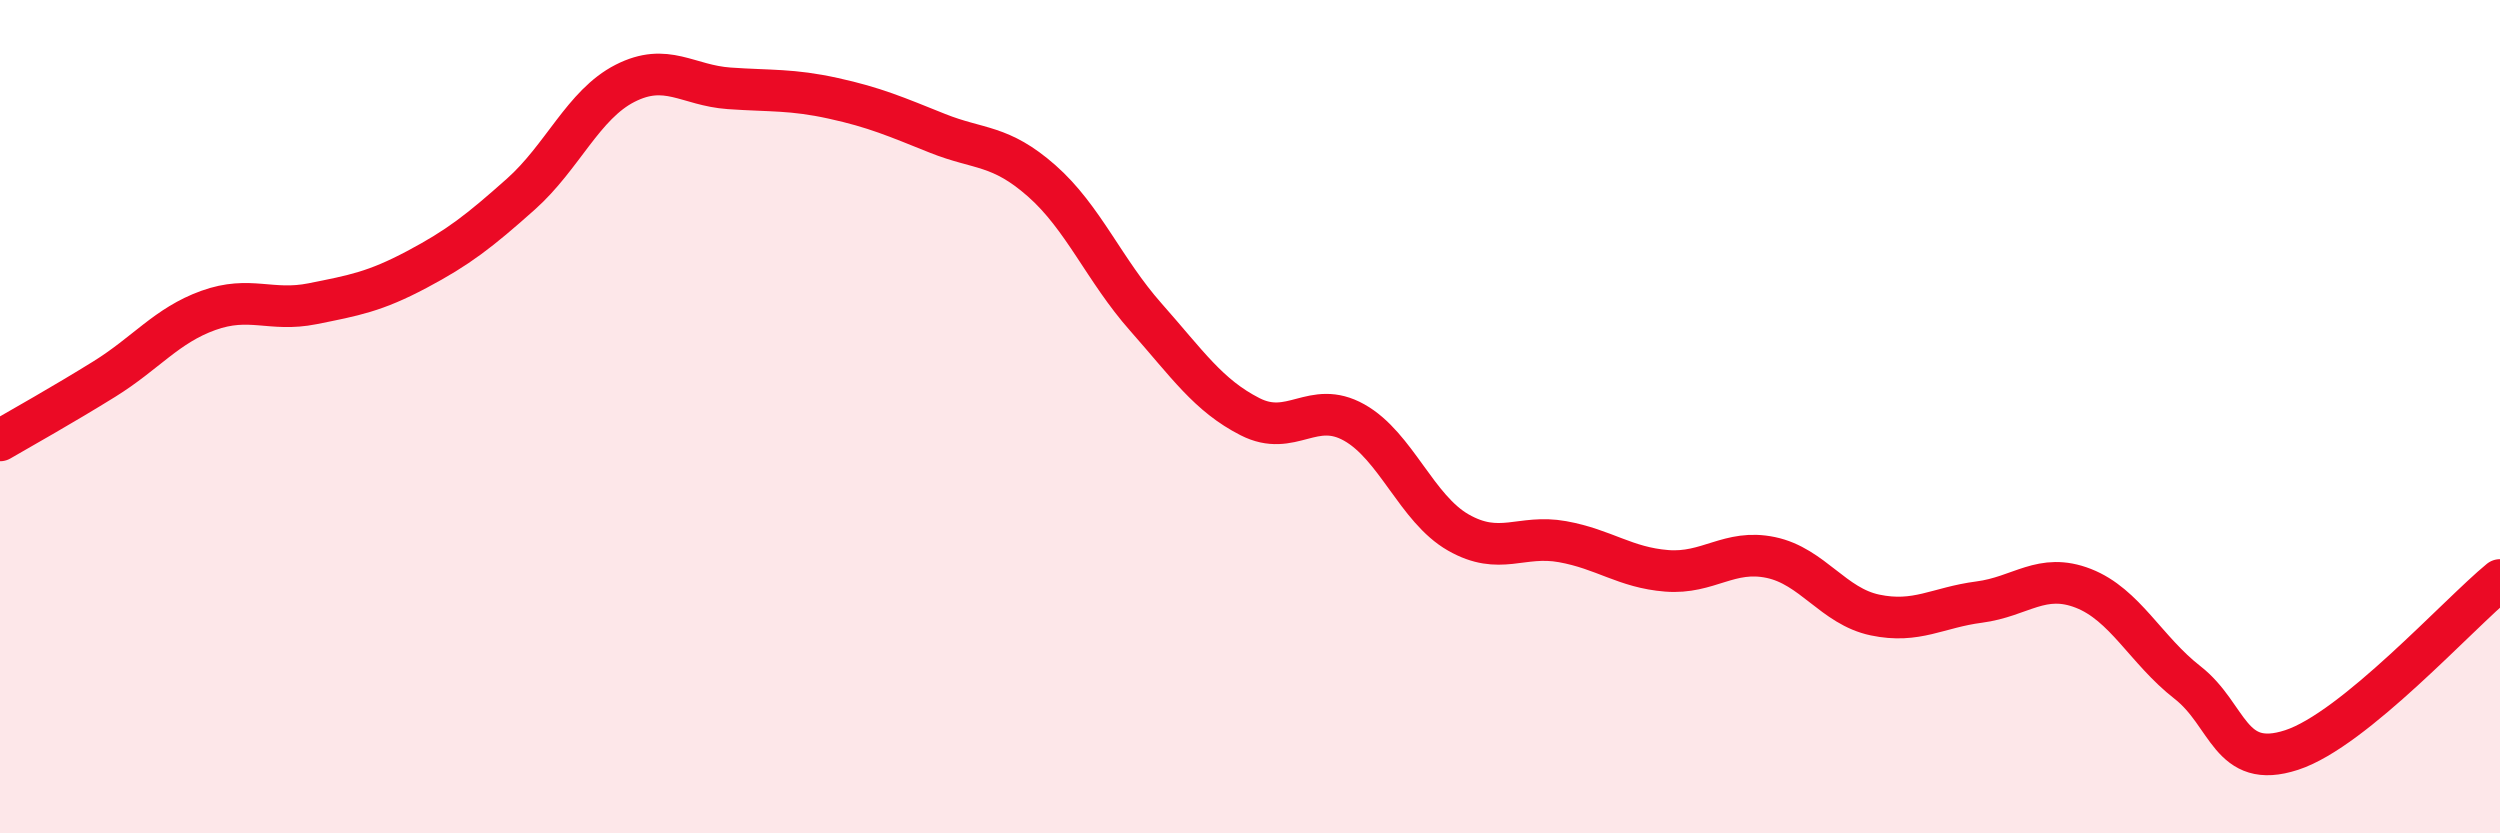 
    <svg width="60" height="20" viewBox="0 0 60 20" xmlns="http://www.w3.org/2000/svg">
      <path
        d="M 0,10.57 C 0.5,10.28 1.5,9.72 2.5,9.1 C 3.5,8.48 4,7.81 5,7.45 C 6,7.09 6.5,7.49 7.5,7.29 C 8.5,7.09 9,7 10,6.47 C 11,5.94 11.5,5.55 12.5,4.66 C 13.5,3.77 14,2.51 15,2 C 16,1.49 16.5,2.05 17.5,2.12 C 18.5,2.19 19,2.14 20,2.36 C 21,2.58 21.5,2.8 22.5,3.2 C 23.5,3.6 24,3.46 25,4.34 C 26,5.22 26.5,6.48 27.5,7.61 C 28.5,8.74 29,9.49 30,10 C 31,10.51 31.5,9.58 32.5,10.14 C 33.5,10.7 34,12.21 35,12.78 C 36,13.35 36.5,12.82 37.5,13 C 38.5,13.18 39,13.62 40,13.7 C 41,13.78 41.5,13.17 42.5,13.38 C 43.5,13.59 44,14.55 45,14.76 C 46,14.97 46.5,14.58 47.5,14.45 C 48.5,14.32 49,13.73 50,14.12 C 51,14.51 51.5,15.6 52.5,16.38 C 53.5,17.16 53.5,18.49 55,18 C 56.5,17.51 59,14.74 60,13.92L60 20L0 20Z"
        fill="#EB0A25"
        opacity="0.1"
        stroke-linecap="round"
        stroke-linejoin="round"
      />
      <path
        d="M 0,10.57 C 0.5,10.28 1.5,9.72 2.5,9.1 C 3.5,8.48 4,7.81 5,7.45 C 6,7.09 6.5,7.49 7.5,7.29 C 8.5,7.09 9,7 10,6.47 C 11,5.94 11.5,5.55 12.5,4.66 C 13.5,3.77 14,2.51 15,2 C 16,1.49 16.5,2.05 17.5,2.12 C 18.5,2.19 19,2.14 20,2.36 C 21,2.58 21.5,2.8 22.5,3.2 C 23.5,3.6 24,3.46 25,4.34 C 26,5.22 26.5,6.48 27.5,7.61 C 28.5,8.74 29,9.49 30,10 C 31,10.51 31.5,9.58 32.5,10.14 C 33.5,10.7 34,12.21 35,12.78 C 36,13.35 36.5,12.82 37.5,13 C 38.5,13.18 39,13.62 40,13.7 C 41,13.78 41.5,13.17 42.5,13.38 C 43.5,13.59 44,14.55 45,14.76 C 46,14.97 46.5,14.58 47.5,14.45 C 48.5,14.32 49,13.73 50,14.12 C 51,14.51 51.5,15.6 52.5,16.38 C 53.5,17.16 53.5,18.49 55,18 C 56.5,17.51 59,14.74 60,13.92"
        stroke="#EB0A25"
        stroke-width="1"
        fill="none"
        stroke-linecap="round"
        stroke-linejoin="round"
      />
    </svg>
  